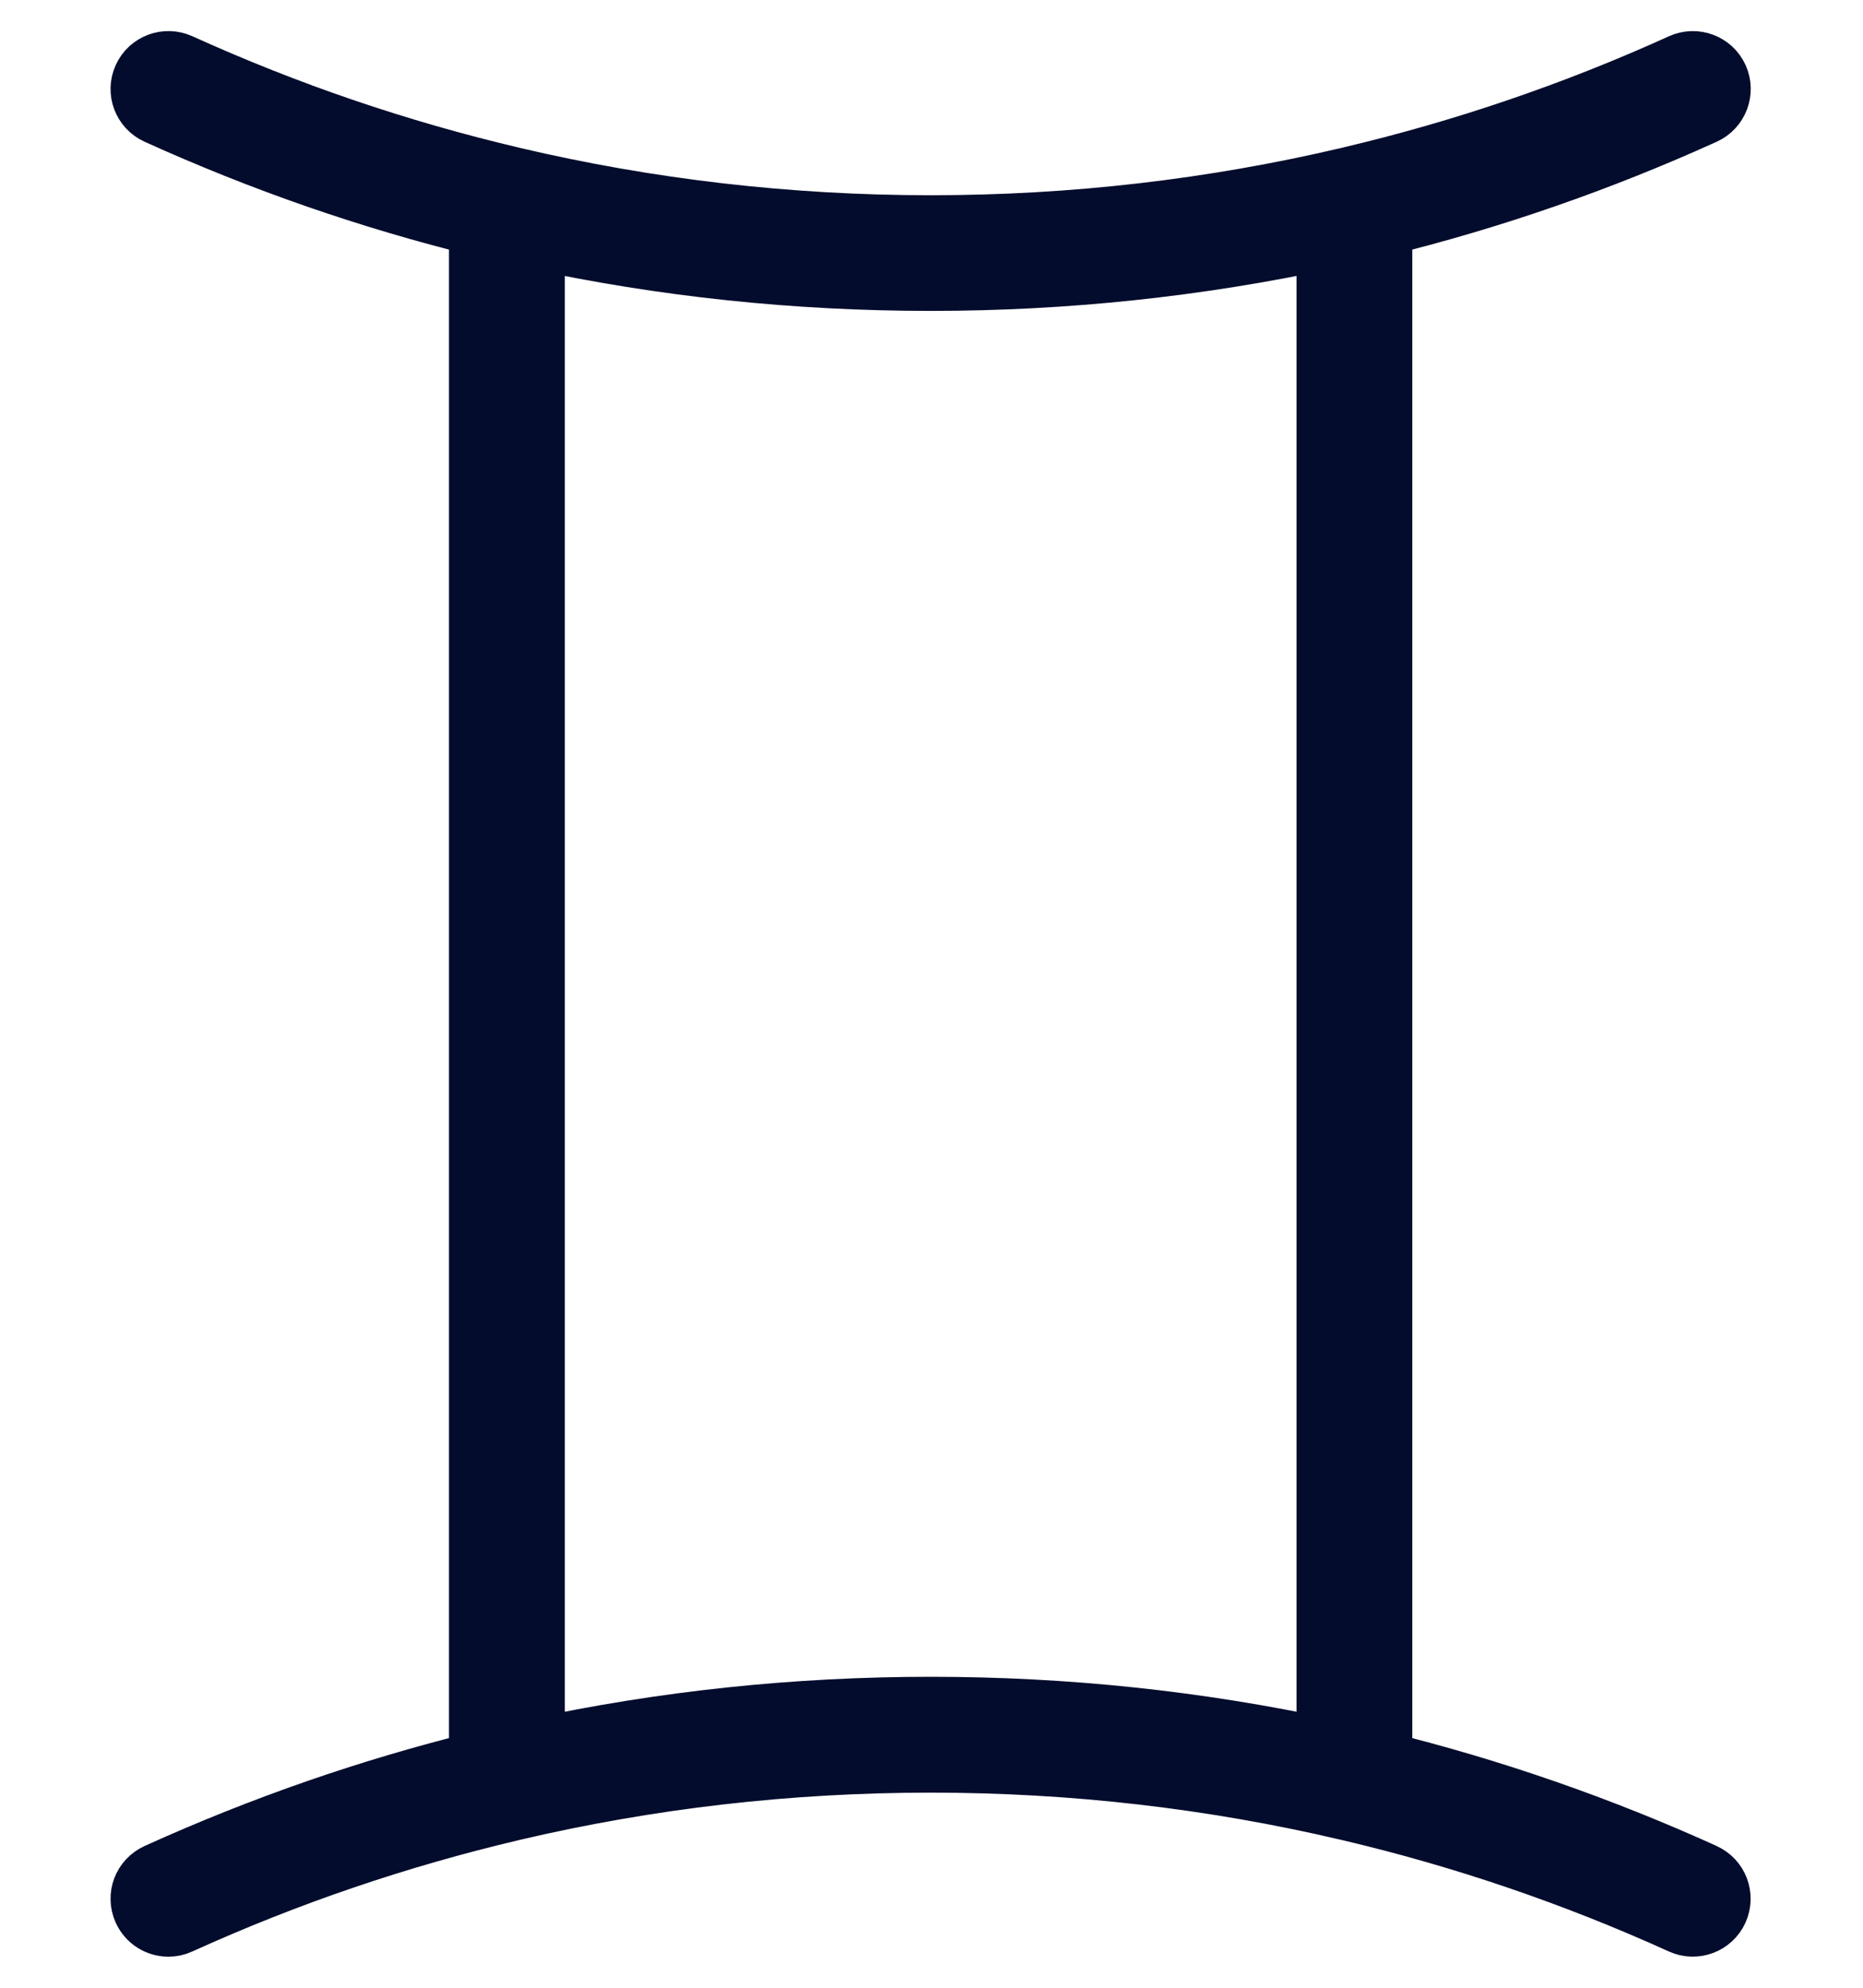 <svg width="30" height="32" viewBox="0 0 30 32" fill="none" xmlns="http://www.w3.org/2000/svg">
<path d="M27.439 30.174C25.753 29.41 24.017 28.808 22.242 28.37V3.629C24.017 3.192 25.753 2.59 27.439 1.826C27.656 1.727 27.752 1.472 27.654 1.254C27.555 1.037 27.299 0.941 27.082 1.039C25.348 1.826 23.56 2.433 21.73 2.864C21.724 2.864 21.719 2.867 21.715 2.868C19.529 3.382 17.279 3.643 14.988 3.643C12.697 3.643 10.447 3.382 8.259 2.868C8.254 2.868 8.25 2.865 8.245 2.864C6.412 2.433 4.624 1.824 2.892 1.039C2.673 0.94 2.417 1.037 2.319 1.254C2.22 1.472 2.316 1.727 2.534 1.826C4.219 2.59 5.955 3.192 7.73 3.629V28.37C5.955 28.808 4.219 29.41 2.534 30.174C2.316 30.273 2.22 30.528 2.319 30.746C2.391 30.906 2.548 31 2.712 31C2.772 31 2.833 30.988 2.89 30.961C4.624 30.174 6.412 29.567 8.244 29.136C8.248 29.136 8.252 29.135 8.255 29.133C10.443 28.619 12.693 28.359 14.985 28.359C17.278 28.359 19.527 28.619 21.714 29.133C21.718 29.133 21.722 29.136 21.727 29.136C23.558 29.567 25.346 30.174 27.081 30.961C27.298 31.059 27.554 30.963 27.652 30.746C27.75 30.528 27.655 30.273 27.437 30.174H27.439ZM8.595 28.17V3.83C10.678 4.28 12.813 4.505 14.987 4.505C17.16 4.505 19.296 4.278 21.378 3.83V28.169C19.296 27.72 17.16 27.494 14.987 27.494C12.813 27.494 10.678 27.72 8.595 28.169V28.17Z" fill="#030C2C" stroke="#030C2C"/>
</svg>